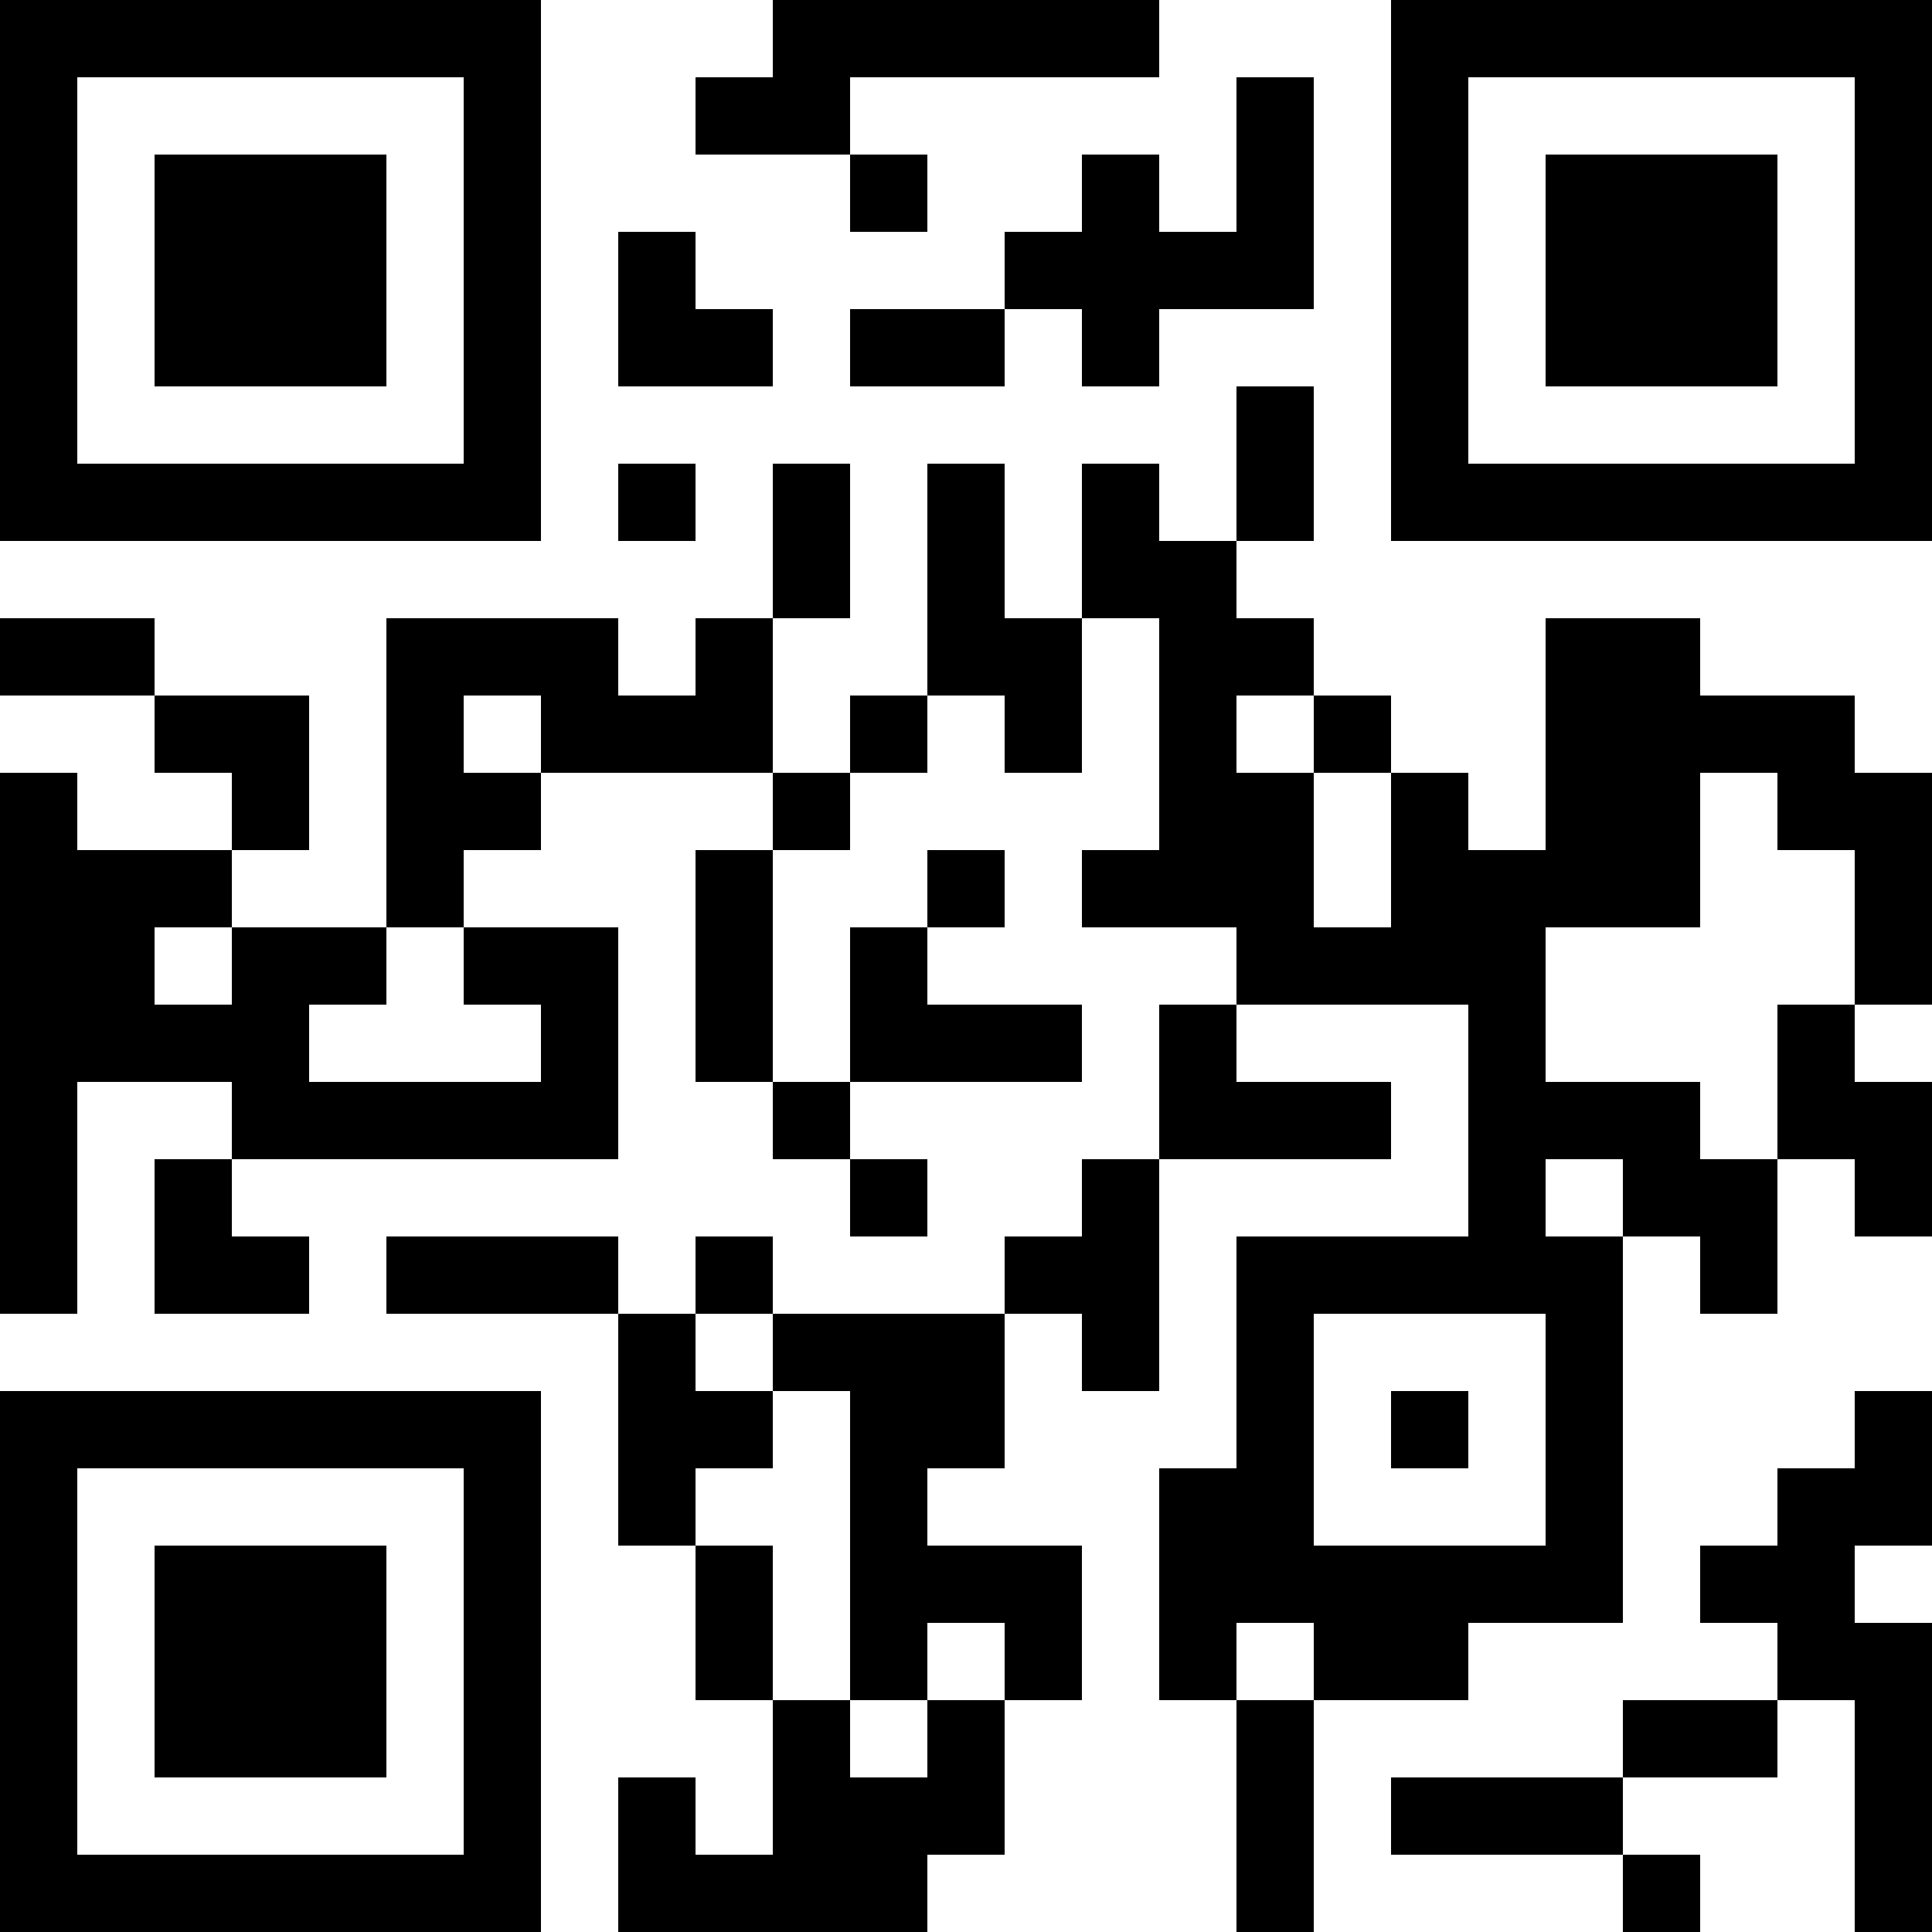 <?xml version="1.0" encoding="UTF-8"?>
<svg xmlns="http://www.w3.org/2000/svg" version="1.1" width="1000" height="1000" viewBox="0 0 1000 1000"><rect x="0" y="0" width="1000" height="1000" fill="#ffffff"/><g transform="scale(40)"><g transform="translate(0,0)"><path fill-rule="evenodd" d="M10 0L10 1L9 1L9 2L11 2L11 3L12 3L12 2L11 2L11 1L15 1L15 0ZM16 1L16 3L15 3L15 2L14 2L14 3L13 3L13 4L11 4L11 5L13 5L13 4L14 4L14 5L15 5L15 4L17 4L17 1ZM8 3L8 5L10 5L10 4L9 4L9 3ZM16 5L16 7L15 7L15 6L14 6L14 8L13 8L13 6L12 6L12 9L11 9L11 10L10 10L10 8L11 8L11 6L10 6L10 8L9 8L9 9L8 9L8 8L5 8L5 12L3 12L3 11L4 11L4 9L2 9L2 8L0 8L0 9L2 9L2 10L3 10L3 11L1 11L1 10L0 10L0 17L1 17L1 14L3 14L3 15L2 15L2 17L4 17L4 16L3 16L3 15L8 15L8 12L6 12L6 11L7 11L7 10L10 10L10 11L9 11L9 14L10 14L10 15L11 15L11 16L12 16L12 15L11 15L11 14L14 14L14 13L12 13L12 12L13 12L13 11L12 11L12 12L11 12L11 14L10 14L10 11L11 11L11 10L12 10L12 9L13 9L13 10L14 10L14 8L15 8L15 11L14 11L14 12L16 12L16 13L15 13L15 15L14 15L14 16L13 16L13 17L10 17L10 16L9 16L9 17L8 17L8 16L5 16L5 17L8 17L8 20L9 20L9 22L10 22L10 24L9 24L9 23L8 23L8 25L12 25L12 24L13 24L13 22L14 22L14 20L12 20L12 19L13 19L13 17L14 17L14 18L15 18L15 15L18 15L18 14L16 14L16 13L19 13L19 16L16 16L16 19L15 19L15 22L16 22L16 25L17 25L17 22L19 22L19 21L21 21L21 16L22 16L22 17L23 17L23 15L24 15L24 16L25 16L25 14L24 14L24 13L25 13L25 10L24 10L24 9L22 9L22 8L20 8L20 11L19 11L19 10L18 10L18 9L17 9L17 8L16 8L16 7L17 7L17 5ZM8 6L8 7L9 7L9 6ZM6 9L6 10L7 10L7 9ZM16 9L16 10L17 10L17 12L18 12L18 10L17 10L17 9ZM22 10L22 12L20 12L20 14L22 14L22 15L23 15L23 13L24 13L24 11L23 11L23 10ZM2 12L2 13L3 13L3 12ZM5 12L5 13L4 13L4 14L7 14L7 13L6 13L6 12ZM20 15L20 16L21 16L21 15ZM9 17L9 18L10 18L10 19L9 19L9 20L10 20L10 22L11 22L11 23L12 23L12 22L13 22L13 21L12 21L12 22L11 22L11 18L10 18L10 17ZM17 17L17 20L20 20L20 17ZM18 18L18 19L19 19L19 18ZM24 18L24 19L23 19L23 20L22 20L22 21L23 21L23 22L21 22L21 23L18 23L18 24L21 24L21 25L22 25L22 24L21 24L21 23L23 23L23 22L24 22L24 25L25 25L25 21L24 21L24 20L25 20L25 18ZM16 21L16 22L17 22L17 21ZM0 0L0 7L7 7L7 0ZM1 1L1 6L6 6L6 1ZM2 2L2 5L5 5L5 2ZM18 0L18 7L25 7L25 0ZM19 1L19 6L24 6L24 1ZM20 2L20 5L23 5L23 2ZM0 18L0 25L7 25L7 18ZM1 19L1 24L6 24L6 19ZM2 20L2 23L5 23L5 20Z" fill="#000000"/></g></g></svg>
